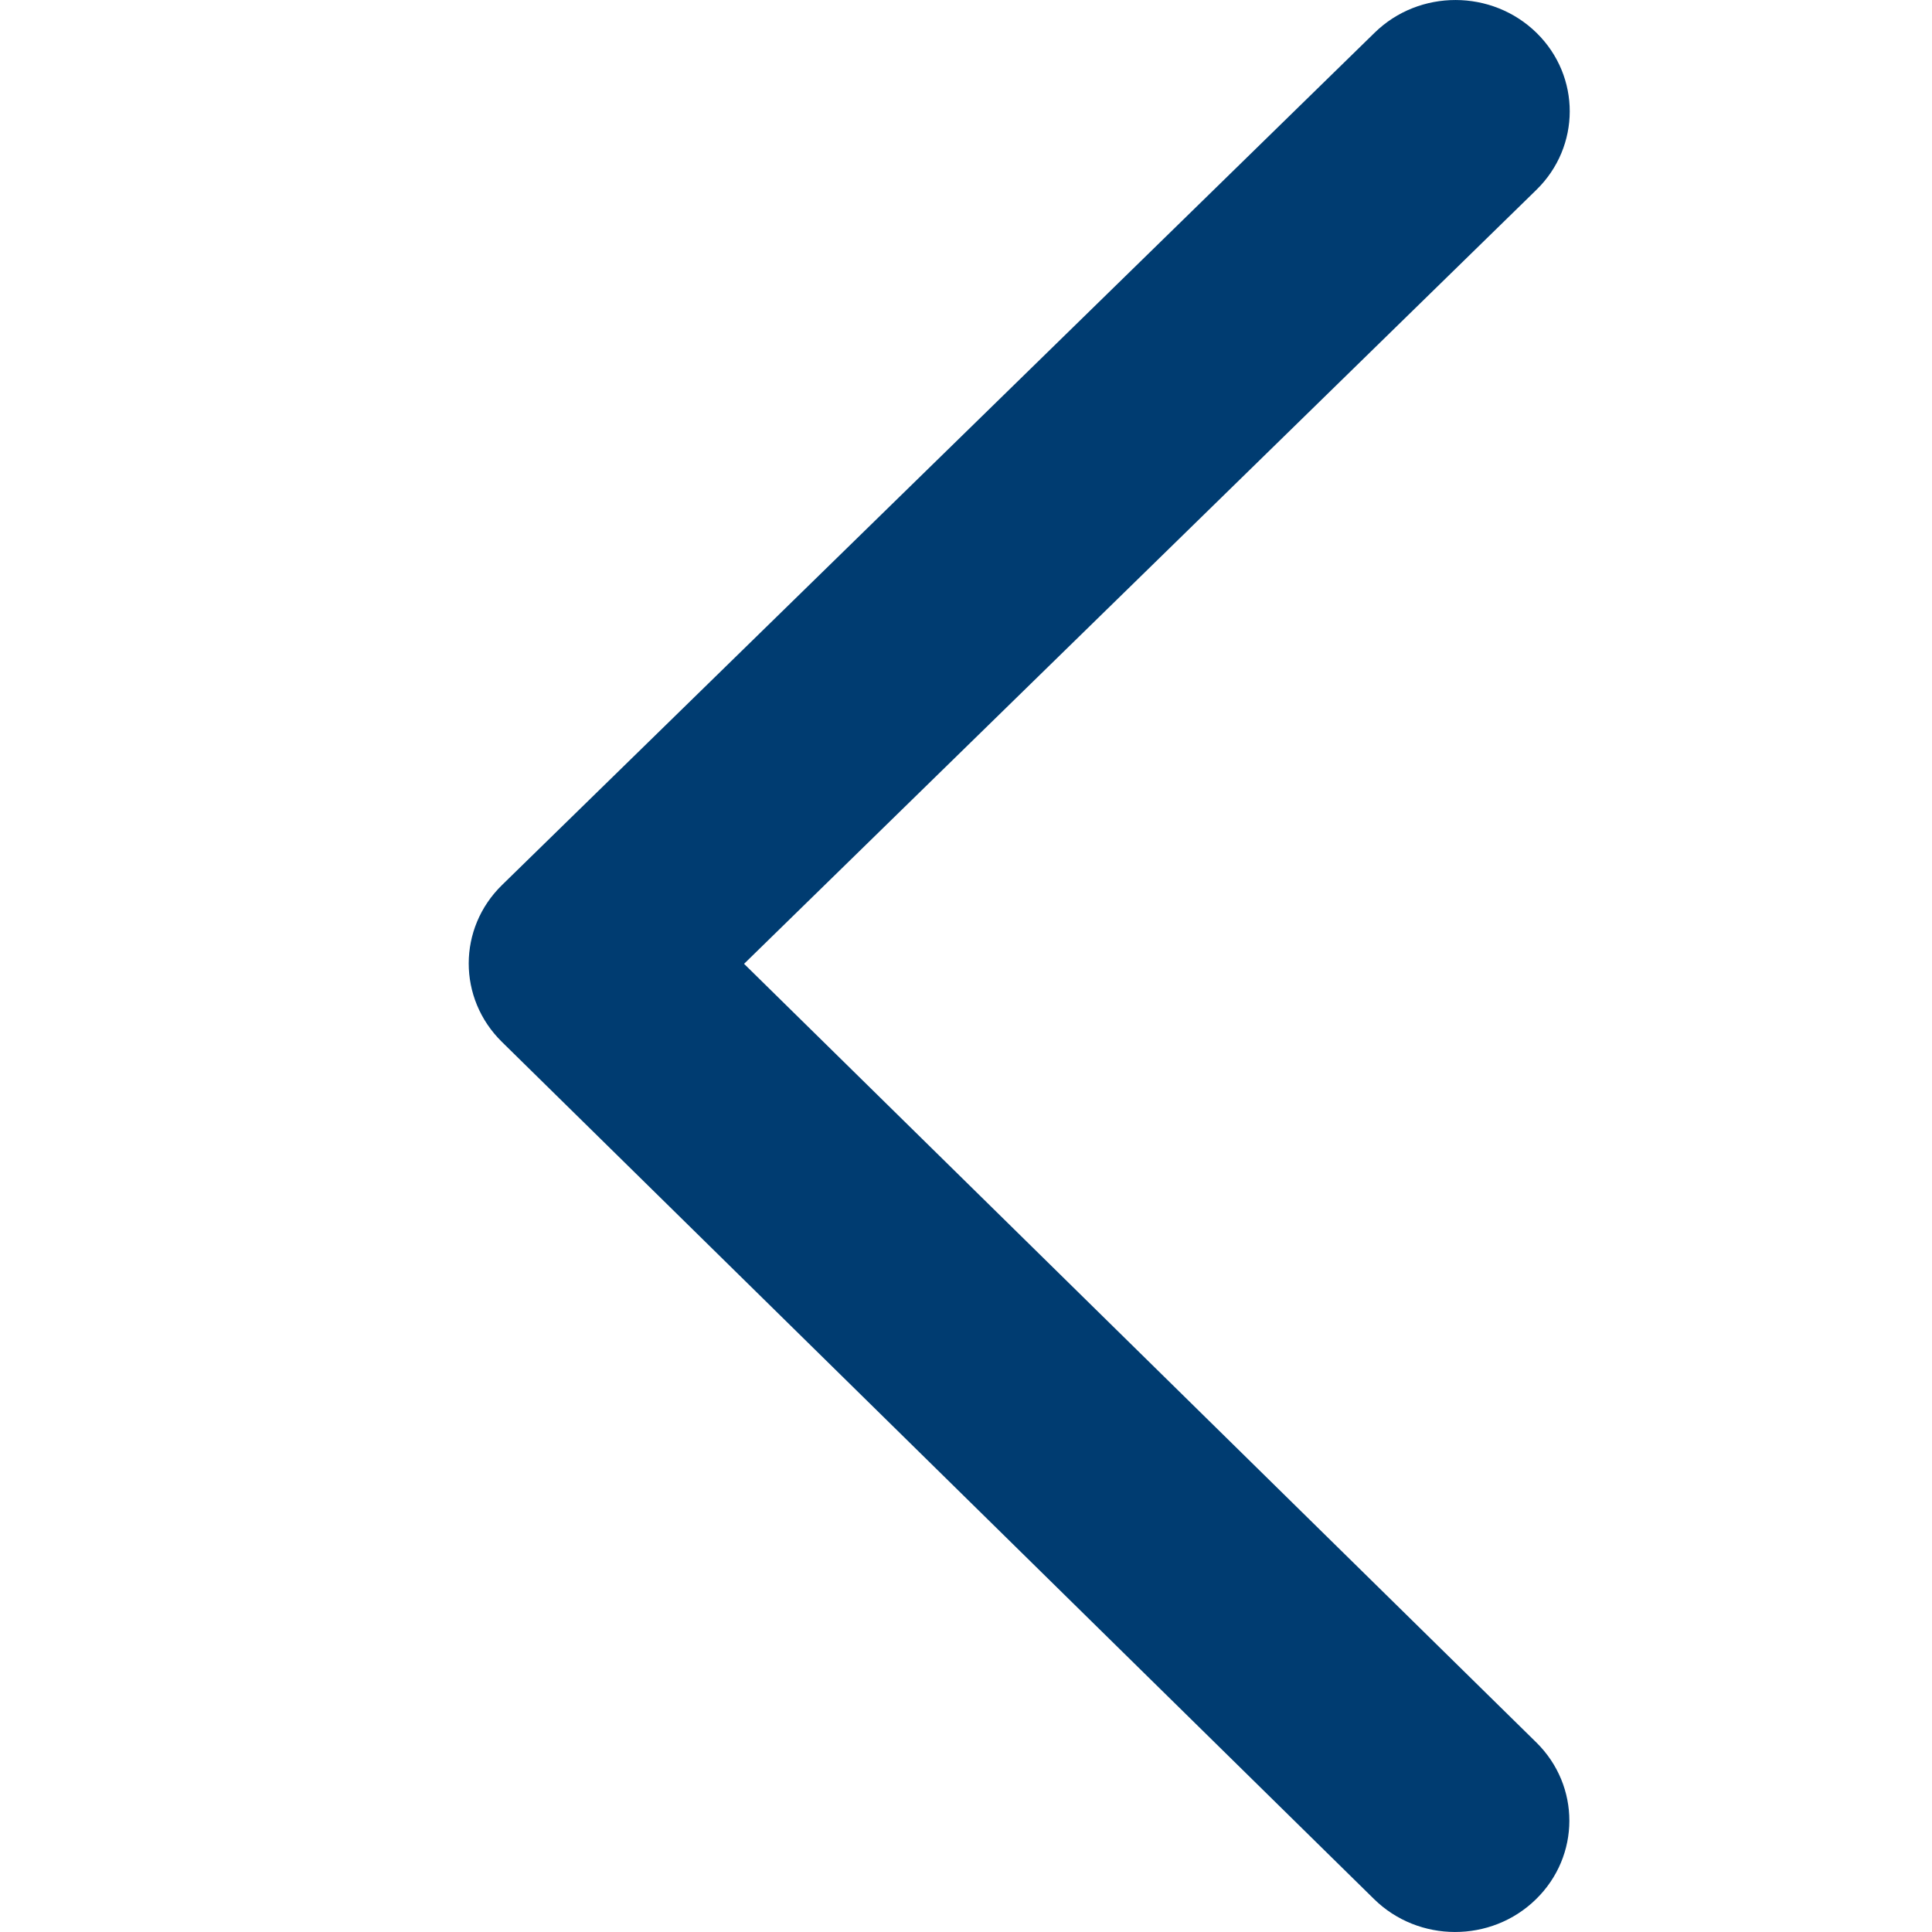 <svg width="16" height="16" viewBox="0 0 16 16" fill="none" xmlns="http://www.w3.org/2000/svg">
<g clip-path="url(#clip0_612_1905)">
<path fill-rule="evenodd" clip-rule="evenodd" d="M12.72 15.729C12.35 16.091 11.748 16.09 11.379 15.727L4.156 8.628C3.79 8.268 3.79 7.688 4.158 7.329L11.384 0.271C11.754 -0.091 12.356 -0.09 12.726 0.273C13.092 0.633 13.091 1.213 12.724 1.572L6.162 7.982L12.723 14.43C13.089 14.79 13.088 15.37 12.72 15.729Z" fill="#003C71"/>
</g>
<defs>
<clipPath id="clip0_612_1905">
<rect width="16" height="16" fill="white" transform="translate(16 16) rotate(-180)"/>
</clipPath>
</defs>
</svg>
